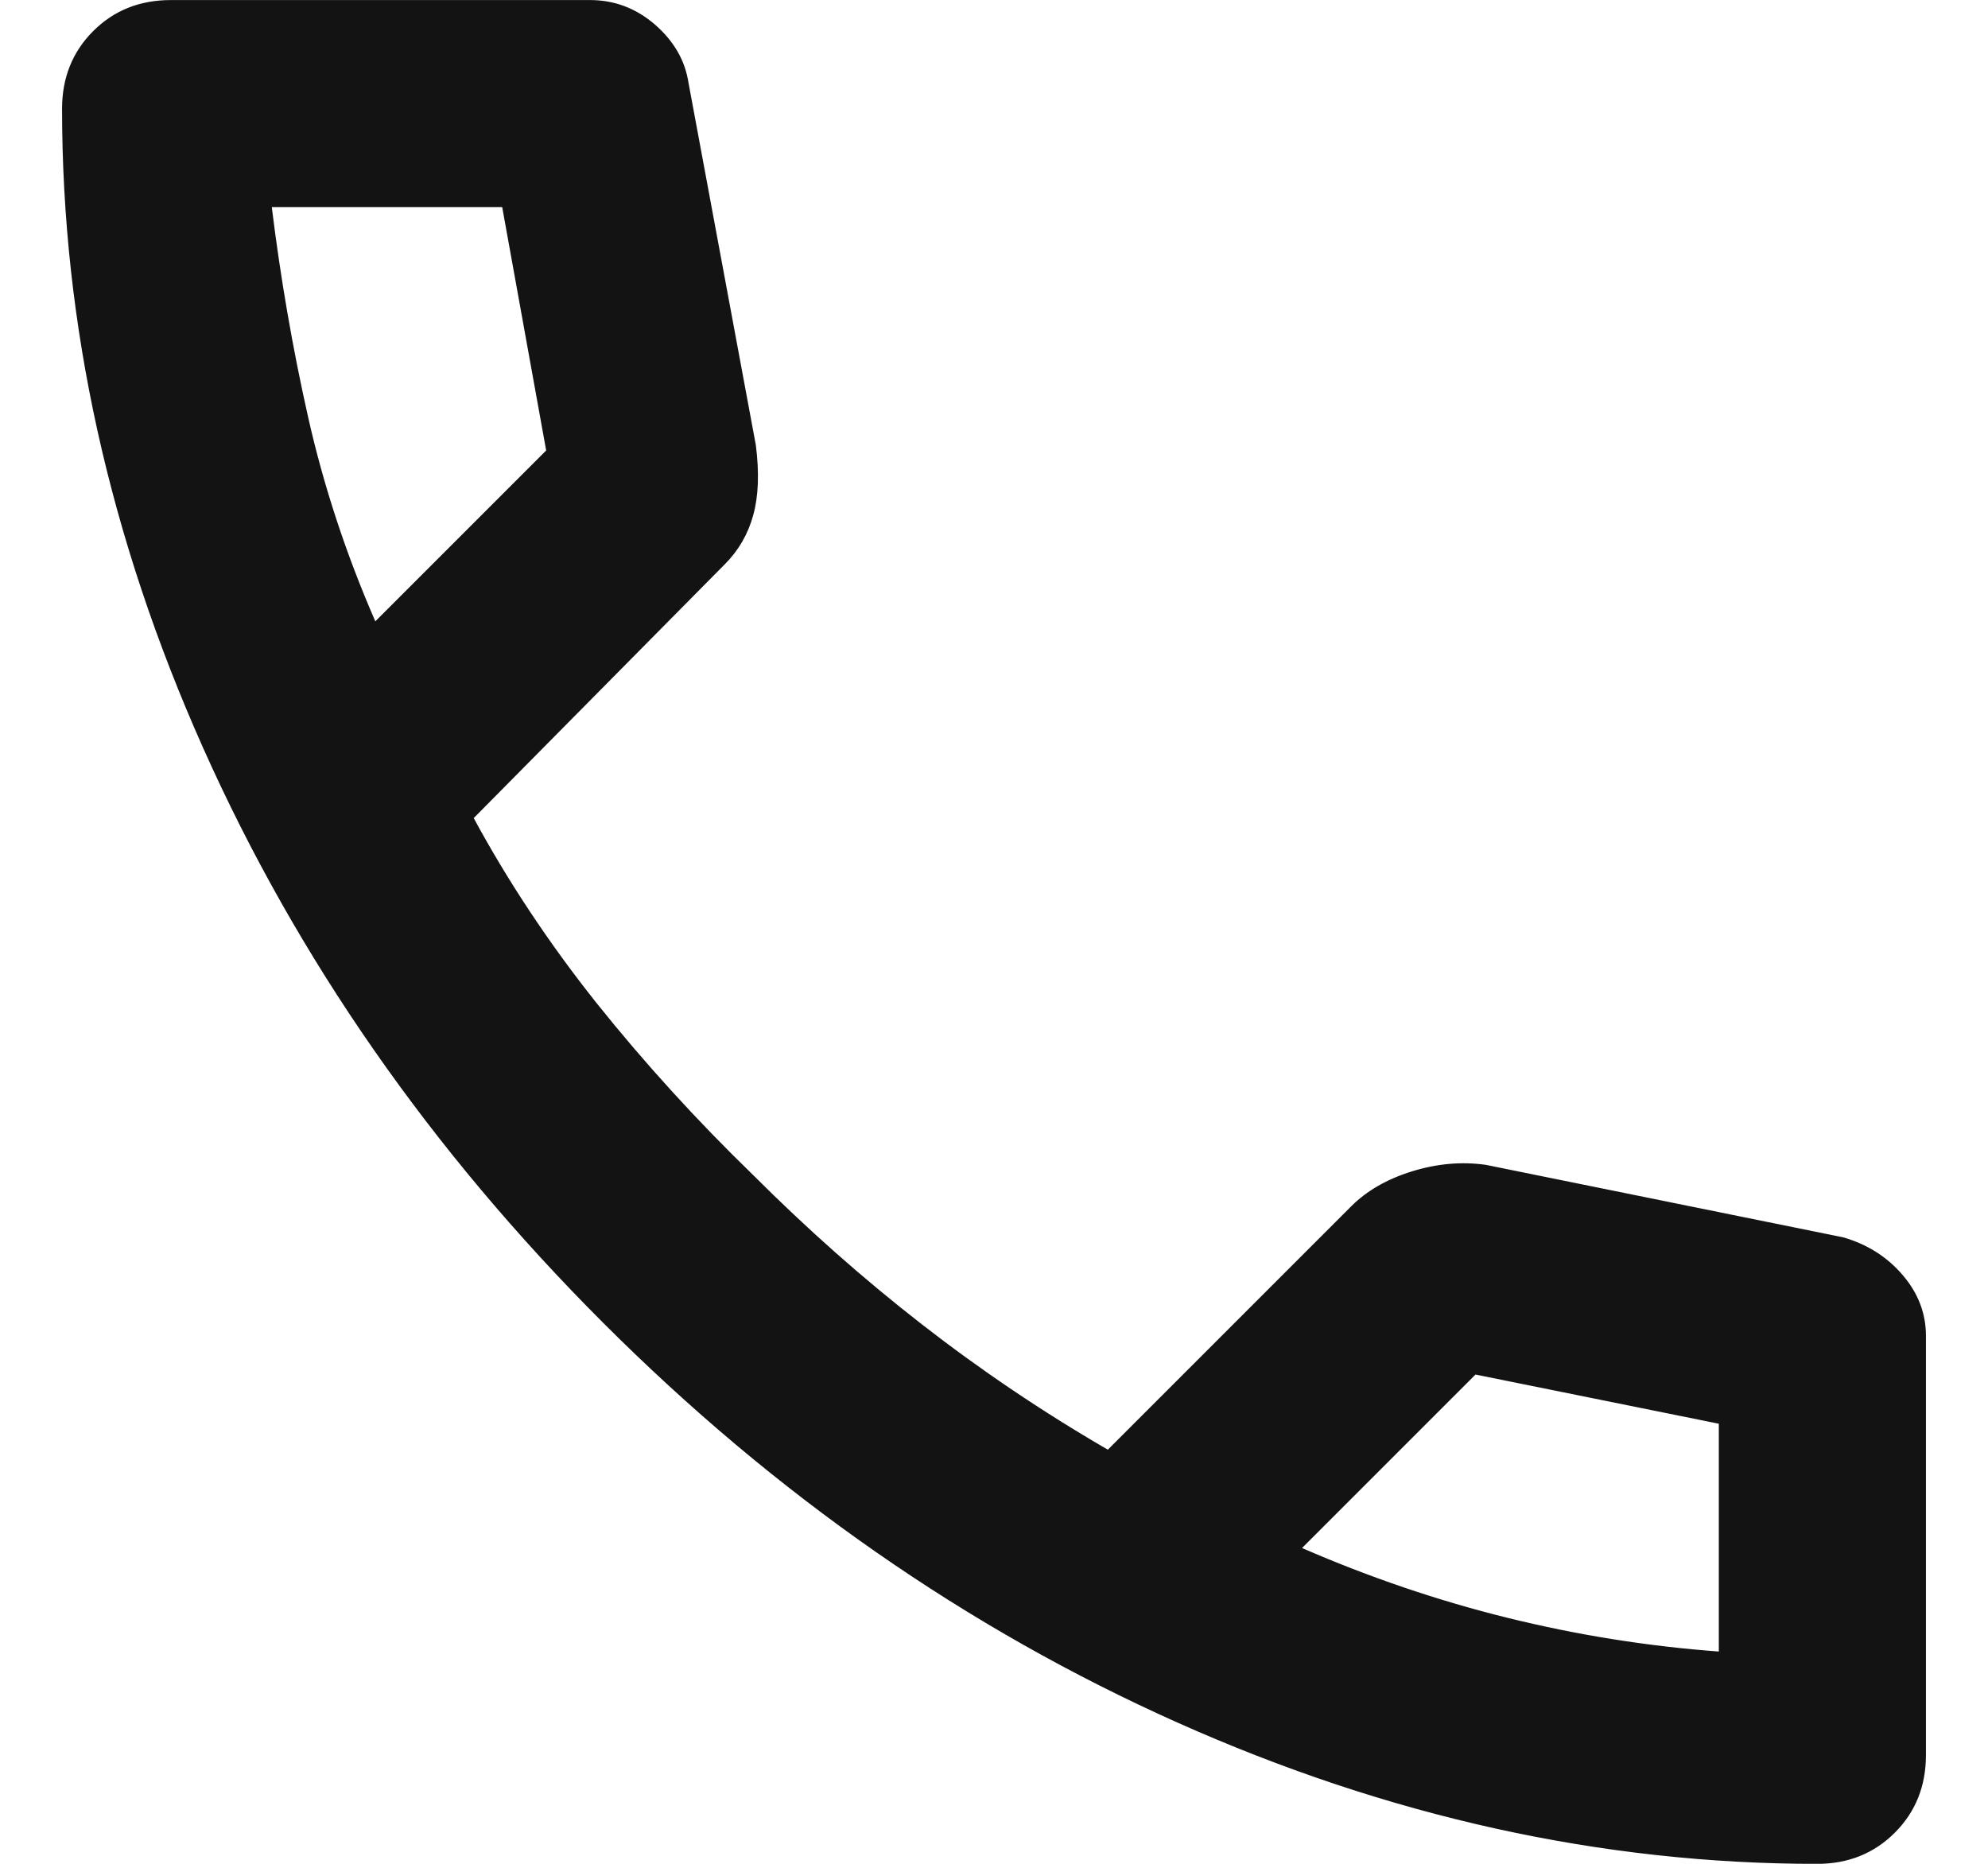 <svg width="16" height="15" viewBox="0 0 16 15" fill="none" xmlns="http://www.w3.org/2000/svg">
<path d="M5.529 0.669L5.529 0.669L5.529 0.669L6.071 3.585C6.099 3.806 6.092 3.992 6.05 4.143C6.009 4.293 5.934 4.423 5.824 4.533L5.824 4.533L3.804 6.575L3.797 6.581L3.801 6.589C4.08 7.104 4.41 7.601 4.792 8.081C5.175 8.56 5.595 9.022 6.054 9.467C6.485 9.898 6.936 10.298 7.409 10.666C7.882 11.034 8.382 11.372 8.91 11.678L8.919 11.682L8.926 11.675L10.884 9.717C11.007 9.594 11.168 9.501 11.368 9.439C11.568 9.377 11.764 9.36 11.956 9.387L14.83 9.97C15.022 10.025 15.18 10.125 15.303 10.269C15.426 10.412 15.488 10.573 15.488 10.75V14.125C15.488 14.372 15.405 14.577 15.241 14.741C15.077 14.905 14.872 14.988 14.625 14.988C12.891 14.988 11.177 14.609 9.484 13.853C7.791 13.097 6.251 12.025 4.863 10.637C3.475 9.249 2.403 7.709 1.647 6.016C0.891 4.323 0.512 2.609 0.512 0.875C0.512 0.628 0.595 0.423 0.759 0.259C0.923 0.095 1.128 0.013 1.375 0.013H4.75C4.941 0.013 5.112 0.077 5.263 0.207C5.413 0.338 5.502 0.491 5.529 0.669ZM3.009 5.005L3.017 5.022L3.03 5.009L4.405 3.634L4.411 3.641L4.408 3.623L4.054 1.664L4.052 1.654H4.042H2.188H2.173L2.175 1.668C2.245 2.238 2.342 2.801 2.467 3.357C2.592 3.913 2.773 4.463 3.009 5.005ZM10.47 12.45L10.457 12.463L10.474 12.47C11.017 12.706 11.569 12.894 12.132 13.033C12.696 13.172 13.262 13.262 13.832 13.304L13.846 13.305V13.292V11.458V11.448L13.836 11.446L11.877 11.05L11.88 11.04L11.866 11.054L10.47 12.45Z" fill="#131313" stroke="#131313" stroke-width="0.025"/>
</svg>
